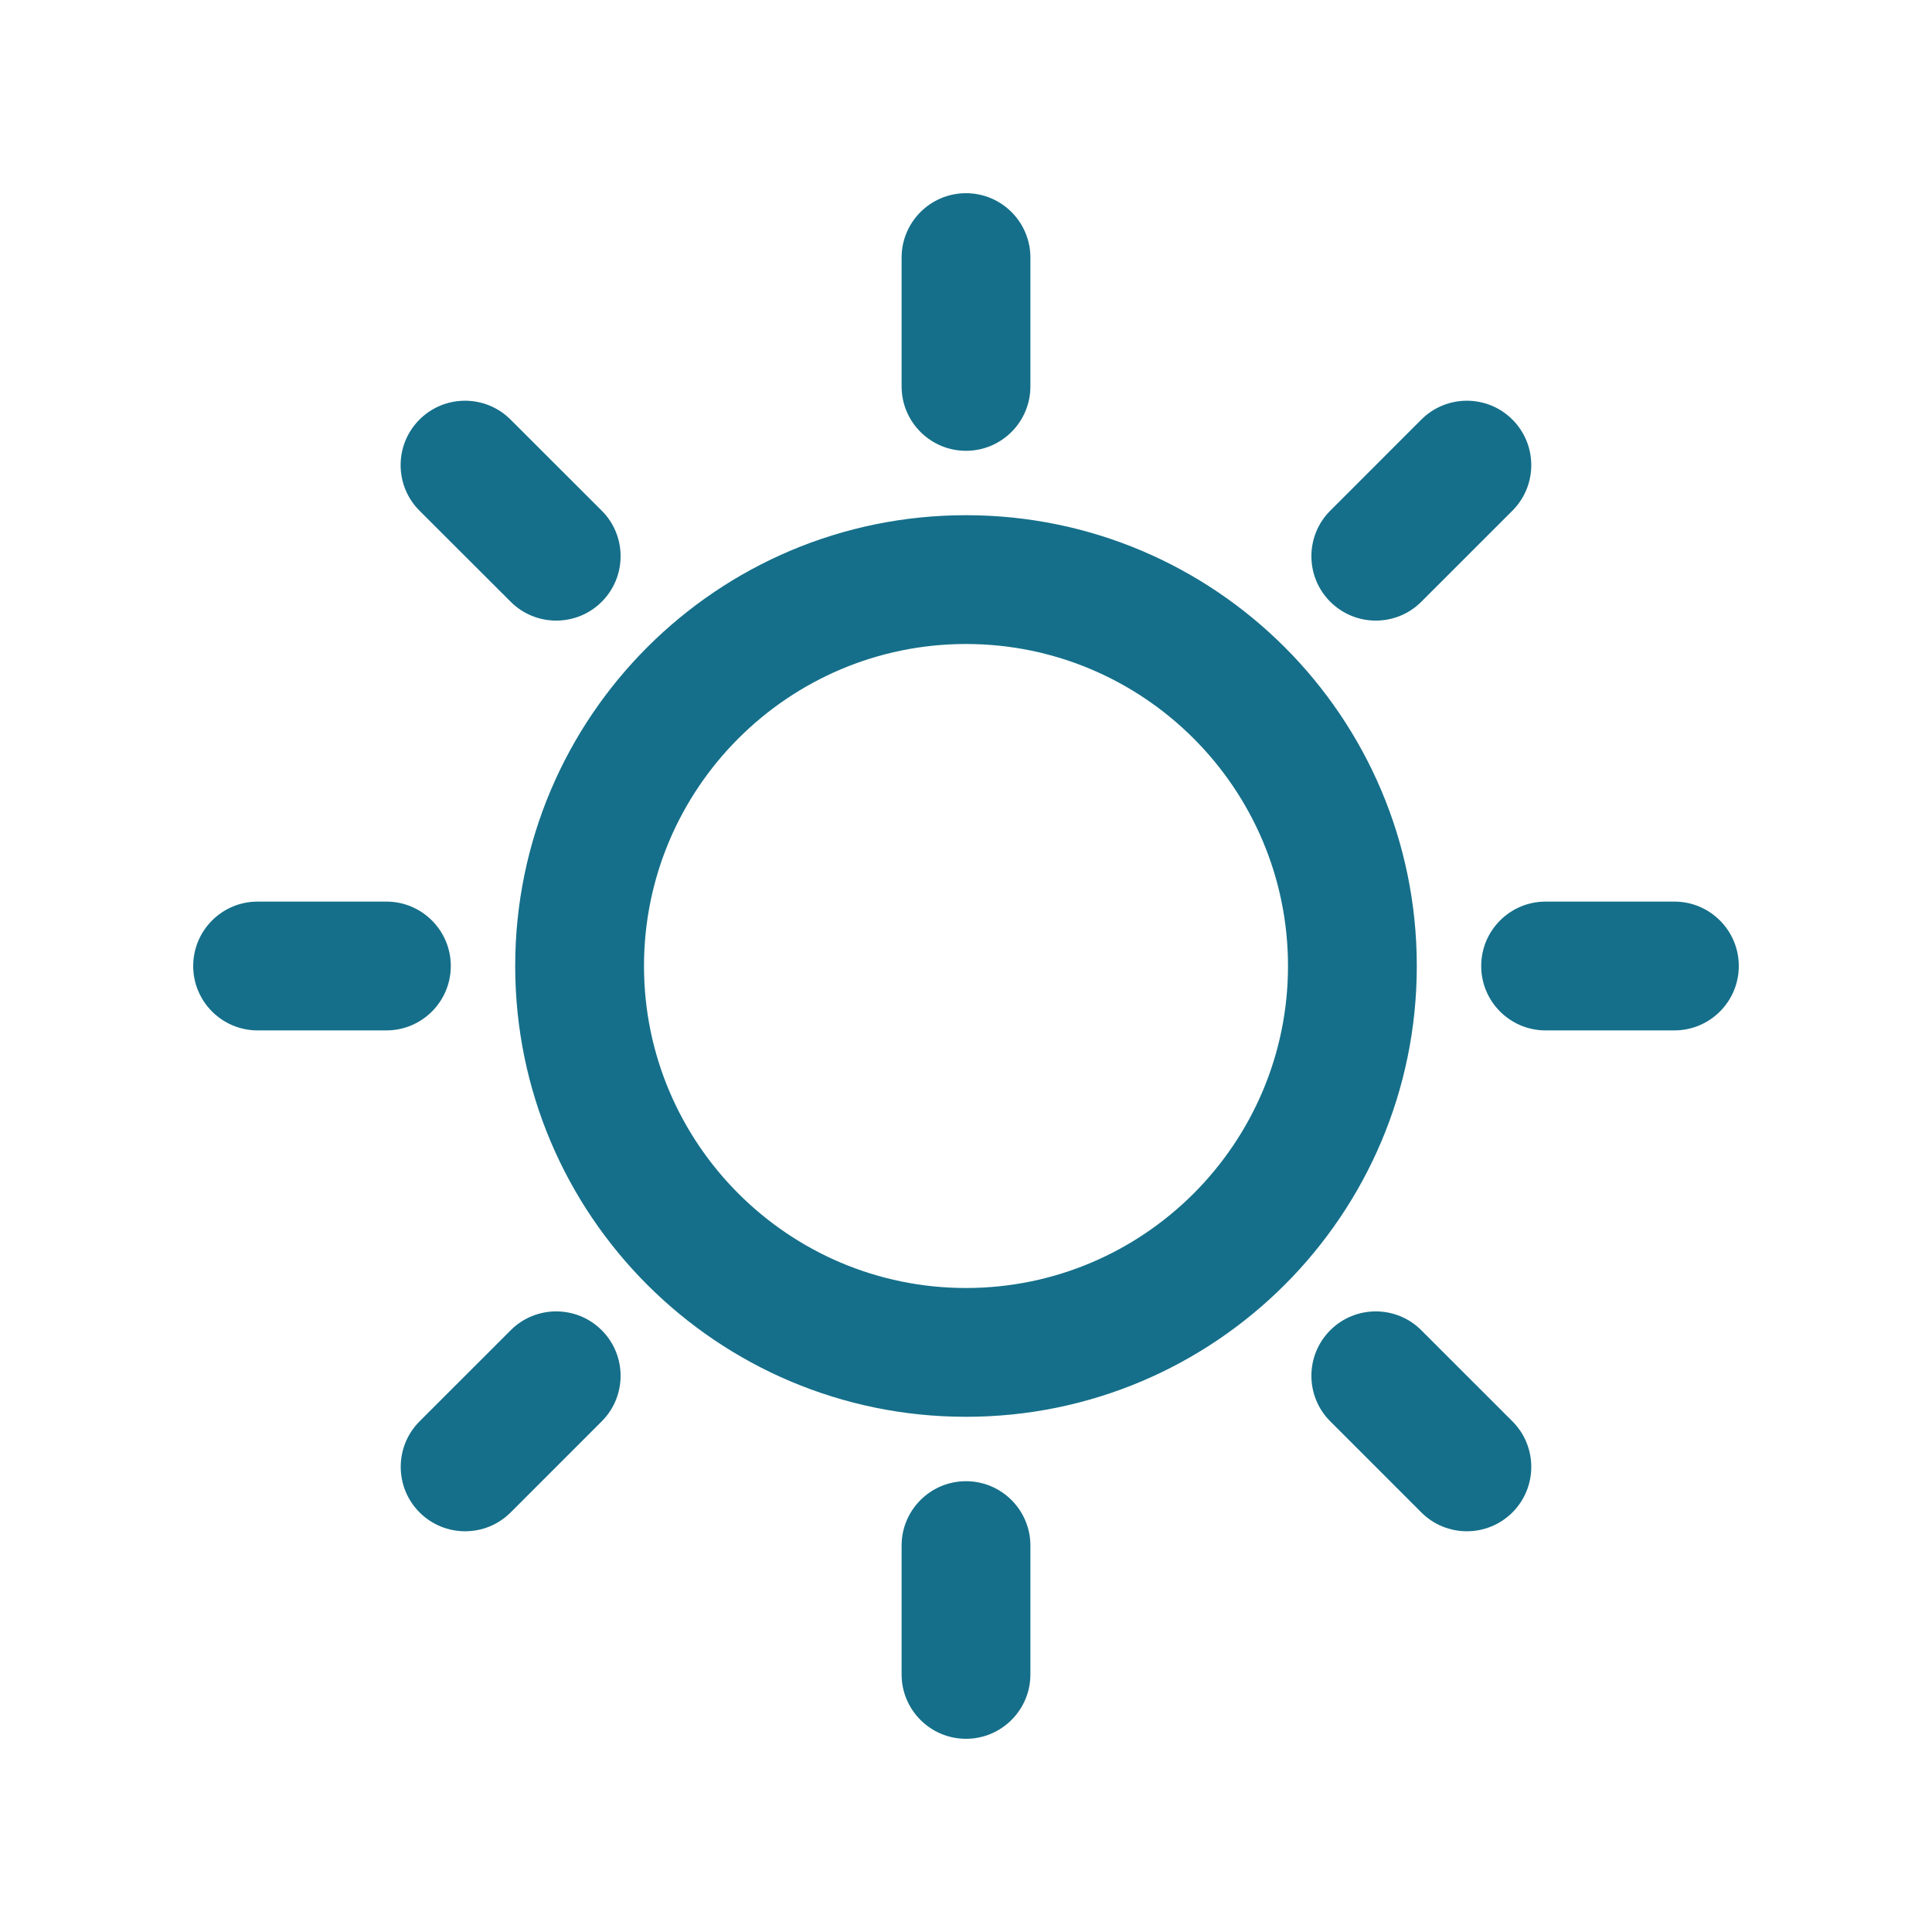 <svg xmlns="http://www.w3.org/2000/svg" xmlns:xlink="http://www.w3.org/1999/xlink" width="800" zoomAndPan="magnify" viewBox="0 0 600 600" height="800" preserveAspectRatio="xMidYMid meet" version="1.0"><path fill="#156f8a" d="M 280 120 L 280 80 C 280 68.961 288.961 60 300 60 C 311.039 60 320 68.961 320 80 L 320 120 C 320 131.039 311.039 140 300 140 C 288.961 140 280 131.039 280 120 Z M 427.266 192.734 C 432.383 192.734 437.504 190.785 441.406 186.879 L 469.695 158.594 C 477.504 150.785 477.504 138.113 469.695 130.305 C 461.887 122.496 449.215 122.496 441.406 130.305 L 413.121 158.594 C 405.312 166.398 405.312 179.07 413.121 186.879 C 417.055 190.785 422.145 192.734 427.266 192.734 Z M 520 280 L 480 280 C 468.961 280 460 288.961 460 300 C 460 311.039 468.961 320 480 320 L 520 320 C 531.039 320 540 311.039 540 300 C 540 288.961 531.039 280 520 280 Z M 441.406 413.121 C 433.602 405.312 420.93 405.312 413.121 413.121 C 405.312 420.93 405.312 433.602 413.121 441.406 L 441.406 469.695 C 445.312 473.602 450.434 475.551 455.551 475.551 C 460.672 475.551 465.793 473.602 469.695 469.695 C 477.504 461.887 477.504 449.215 469.695 441.406 Z M 300 460 C 288.961 460 280 468.961 280 480 L 280 520 C 280 531.039 288.961 540 300 540 C 311.039 540 320 531.039 320 520 L 320 480 C 320 468.961 311.039 460 300 460 Z M 158.594 413.121 L 130.305 441.406 C 122.496 449.215 122.496 461.887 130.305 469.695 C 134.207 473.602 139.328 475.551 144.449 475.551 C 149.566 475.551 154.688 473.602 158.594 469.695 L 186.879 441.406 C 194.688 433.602 194.688 420.93 186.879 413.121 C 179.07 405.312 166.398 405.312 158.594 413.121 Z M 140 300 C 140 288.961 131.039 280 120 280 L 80 280 C 68.961 280 60 288.961 60 300 C 60 311.039 68.961 320 80 320 L 120 320 C 131.039 320 140 311.039 140 300 Z M 158.594 186.879 C 162.496 190.785 167.617 192.734 172.734 192.734 C 177.855 192.734 182.977 190.785 186.879 186.879 C 194.688 179.07 194.688 166.398 186.879 158.594 L 158.559 130.305 C 150.754 122.496 138.078 122.496 130.273 130.305 C 122.465 138.113 122.465 150.785 130.273 158.594 Z M 440 300 C 440 377.312 377.312 440 300 440 C 222.688 440 160 377.312 160 300 C 160 222.688 222.688 160 300 160 C 377.312 160 440 222.688 440 300 Z M 400 300 C 400 244.863 355.137 200 300 200 C 244.863 200 200 244.863 200 300 C 200 355.137 244.863 400 300 400 C 355.137 400 400 355.137 400 300 Z M 400 300 " fill-opacity="1" fill-rule="nonzero"/></svg>